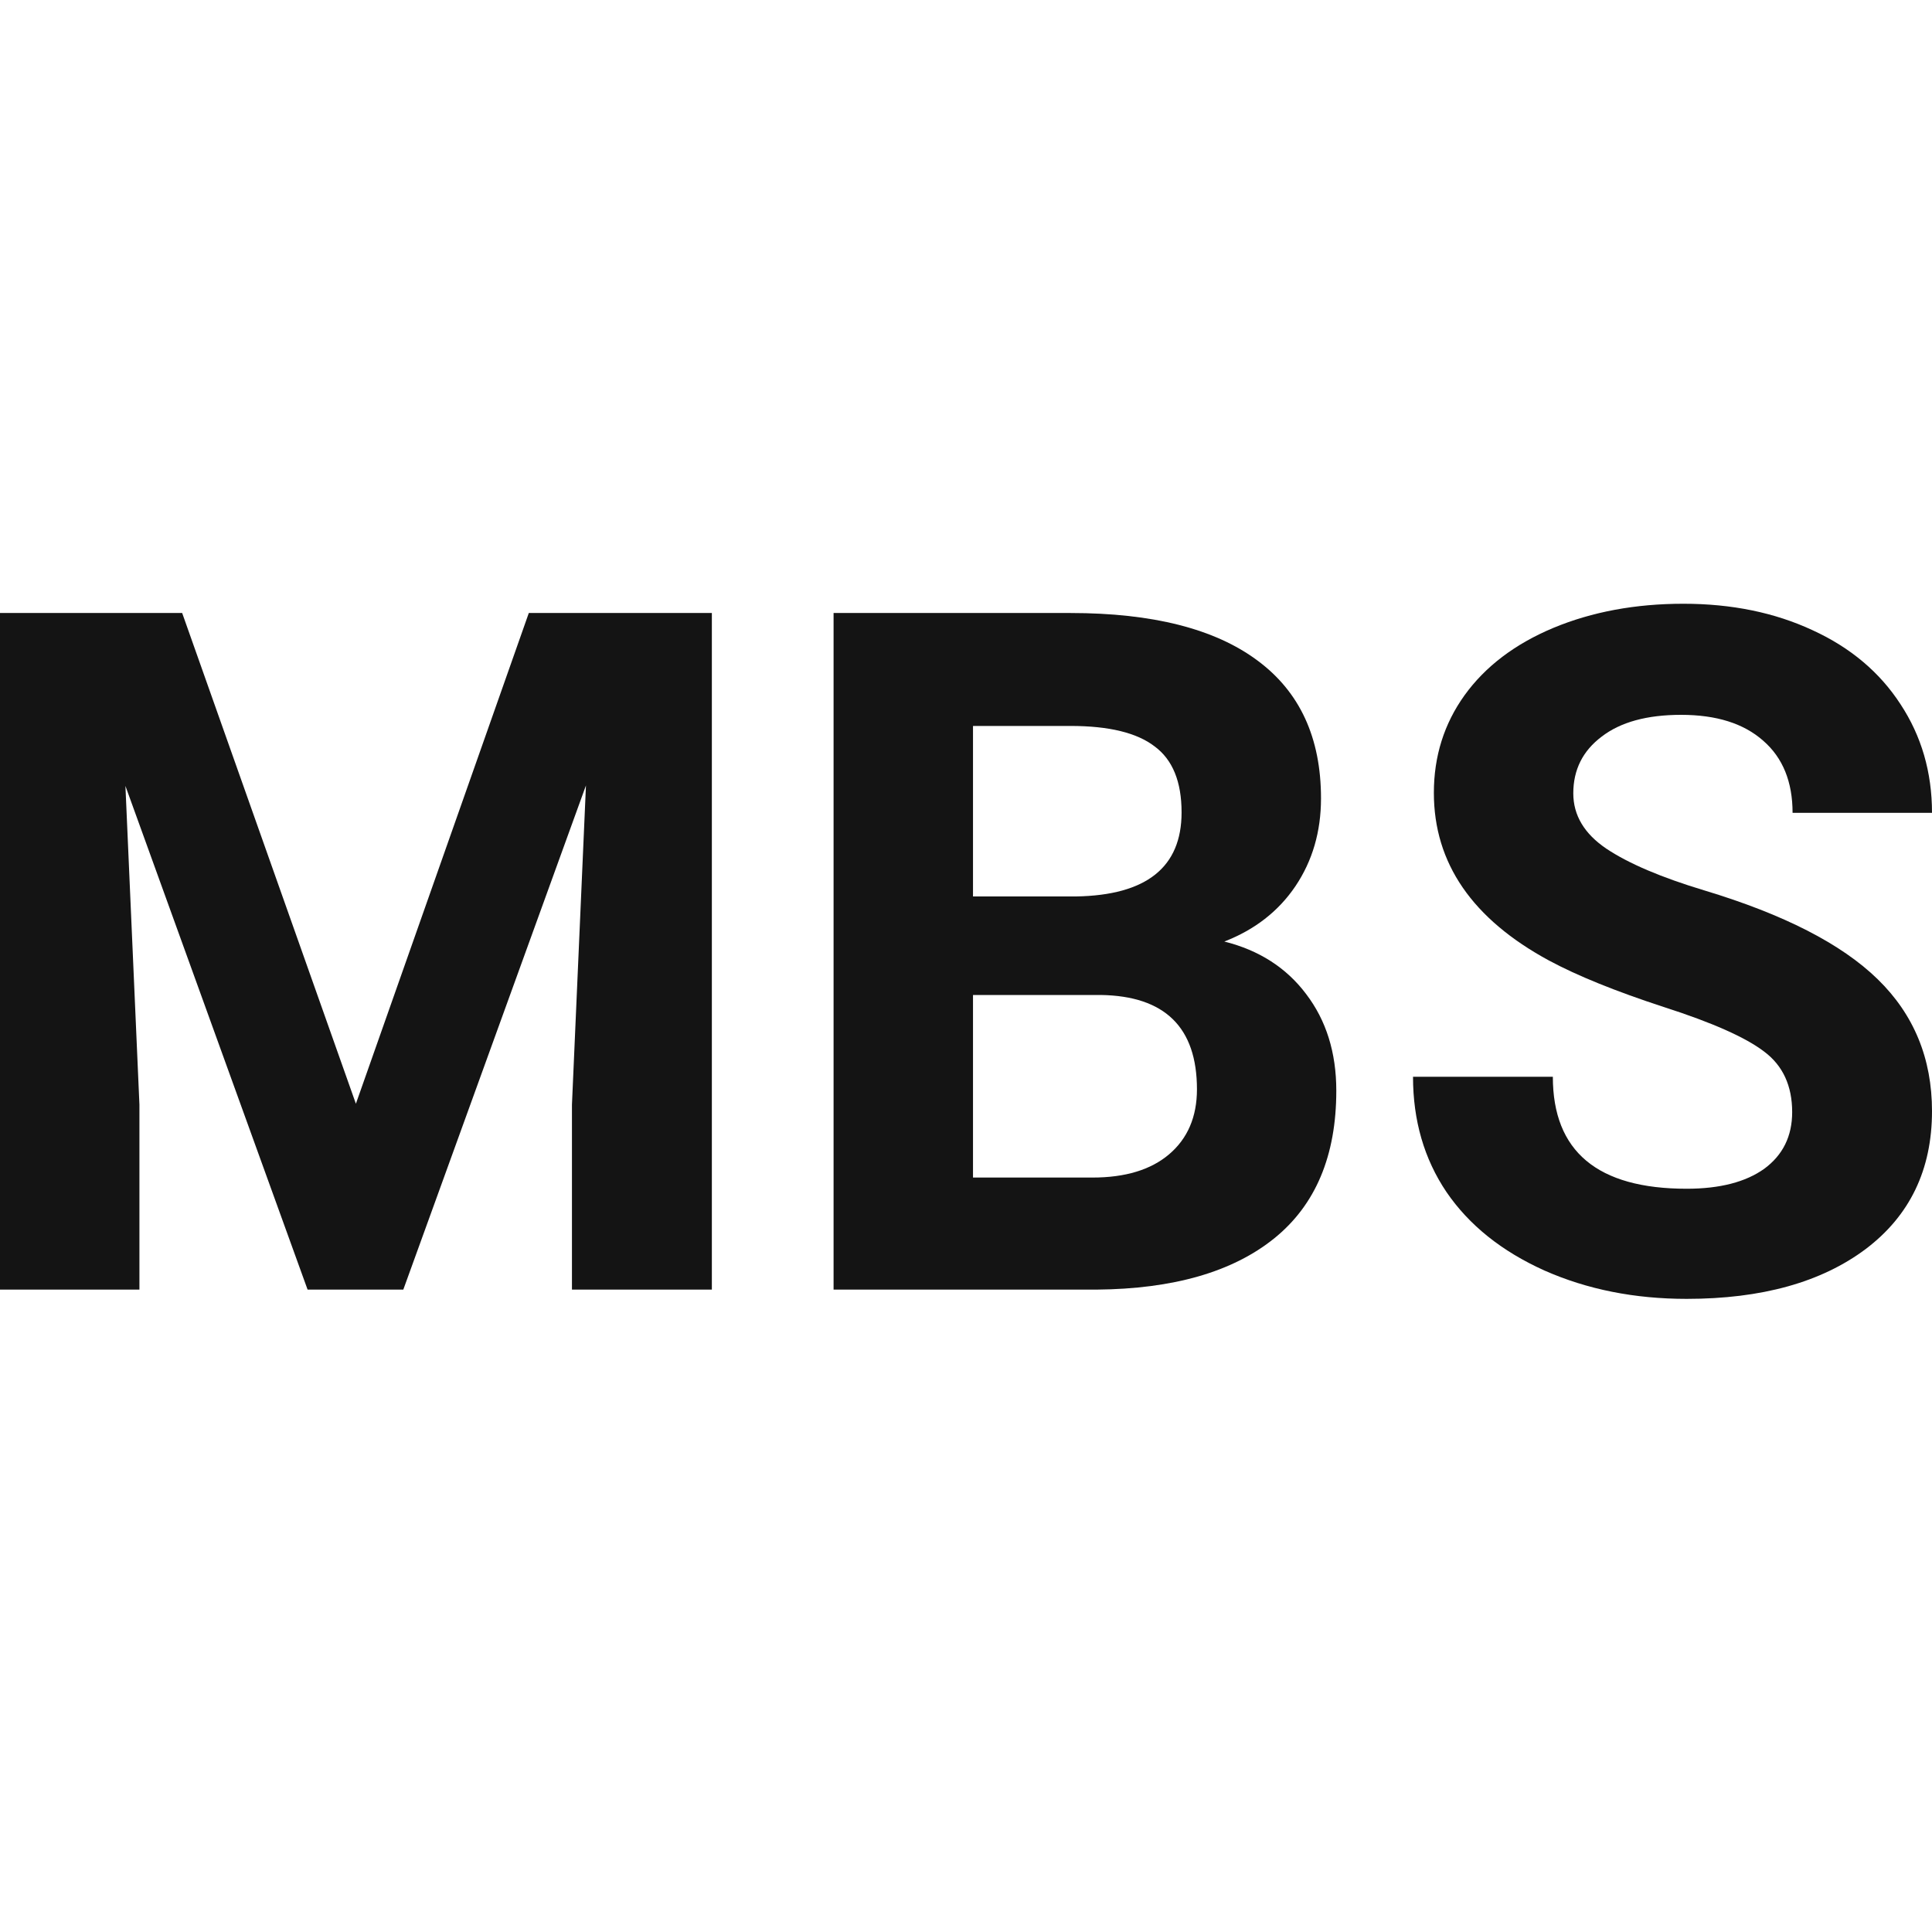<svg width="24" height="24" viewBox="0 0 24 24" fill="none" xmlns="http://www.w3.org/2000/svg">
<path d="M2.263 7.615L4.421 13.711L6.569 7.615H8.843V16.02H7.105V13.722L7.279 9.757L5.01 16.02H3.821L1.558 9.763L1.732 13.722V16.02H0V7.615H2.263Z" fill="#141414"/>
<path d="M10.355 16.02V7.615H13.299C14.318 7.615 15.092 7.812 15.619 8.204C16.146 8.593 16.41 9.164 16.41 9.918C16.41 10.33 16.304 10.694 16.092 11.009C15.881 11.321 15.586 11.55 15.209 11.696C15.64 11.804 15.979 12.021 16.225 12.348C16.475 12.676 16.6 13.076 16.6 13.549C16.6 14.357 16.343 14.969 15.827 15.385C15.311 15.8 14.576 16.012 13.622 16.02H10.355ZM12.087 12.36V14.628H13.57C13.978 14.628 14.295 14.532 14.522 14.34C14.753 14.144 14.869 13.874 14.869 13.532C14.869 12.762 14.47 12.372 13.674 12.36H12.087ZM12.087 11.136H13.368C14.242 11.121 14.678 10.773 14.678 10.092C14.678 9.711 14.567 9.437 14.343 9.272C14.124 9.103 13.776 9.018 13.299 9.018H12.087V11.136Z" fill="#141414"/>
<path d="M22.263 13.815C22.263 13.488 22.147 13.237 21.916 13.064C21.685 12.887 21.27 12.703 20.67 12.51C20.069 12.314 19.594 12.121 19.244 11.933C18.29 11.417 17.812 10.723 17.812 9.849C17.812 9.395 17.939 8.991 18.193 8.637C18.451 8.279 18.819 8 19.296 7.8C19.777 7.6 20.316 7.5 20.912 7.5C21.512 7.5 22.047 7.61 22.517 7.829C22.986 8.044 23.35 8.35 23.608 8.747C23.869 9.143 24 9.593 24 10.097H22.268C22.268 9.713 22.147 9.414 21.905 9.203C21.662 8.987 21.322 8.88 20.883 8.88C20.46 8.88 20.131 8.97 19.896 9.151C19.661 9.328 19.544 9.563 19.544 9.855C19.544 10.128 19.681 10.357 19.954 10.542C20.231 10.727 20.637 10.9 21.172 11.061C22.157 11.358 22.875 11.725 23.325 12.164C23.775 12.602 24 13.149 24 13.803C24 14.53 23.725 15.102 23.175 15.517C22.624 15.929 21.884 16.135 20.952 16.135C20.306 16.135 19.717 16.018 19.186 15.783C18.655 15.544 18.249 15.219 17.968 14.807C17.691 14.396 17.553 13.918 17.553 13.376H19.29C19.29 14.303 19.844 14.767 20.952 14.767C21.364 14.767 21.685 14.684 21.916 14.519C22.147 14.349 22.263 14.115 22.263 13.815Z" fill="#141414"/>
</svg>
